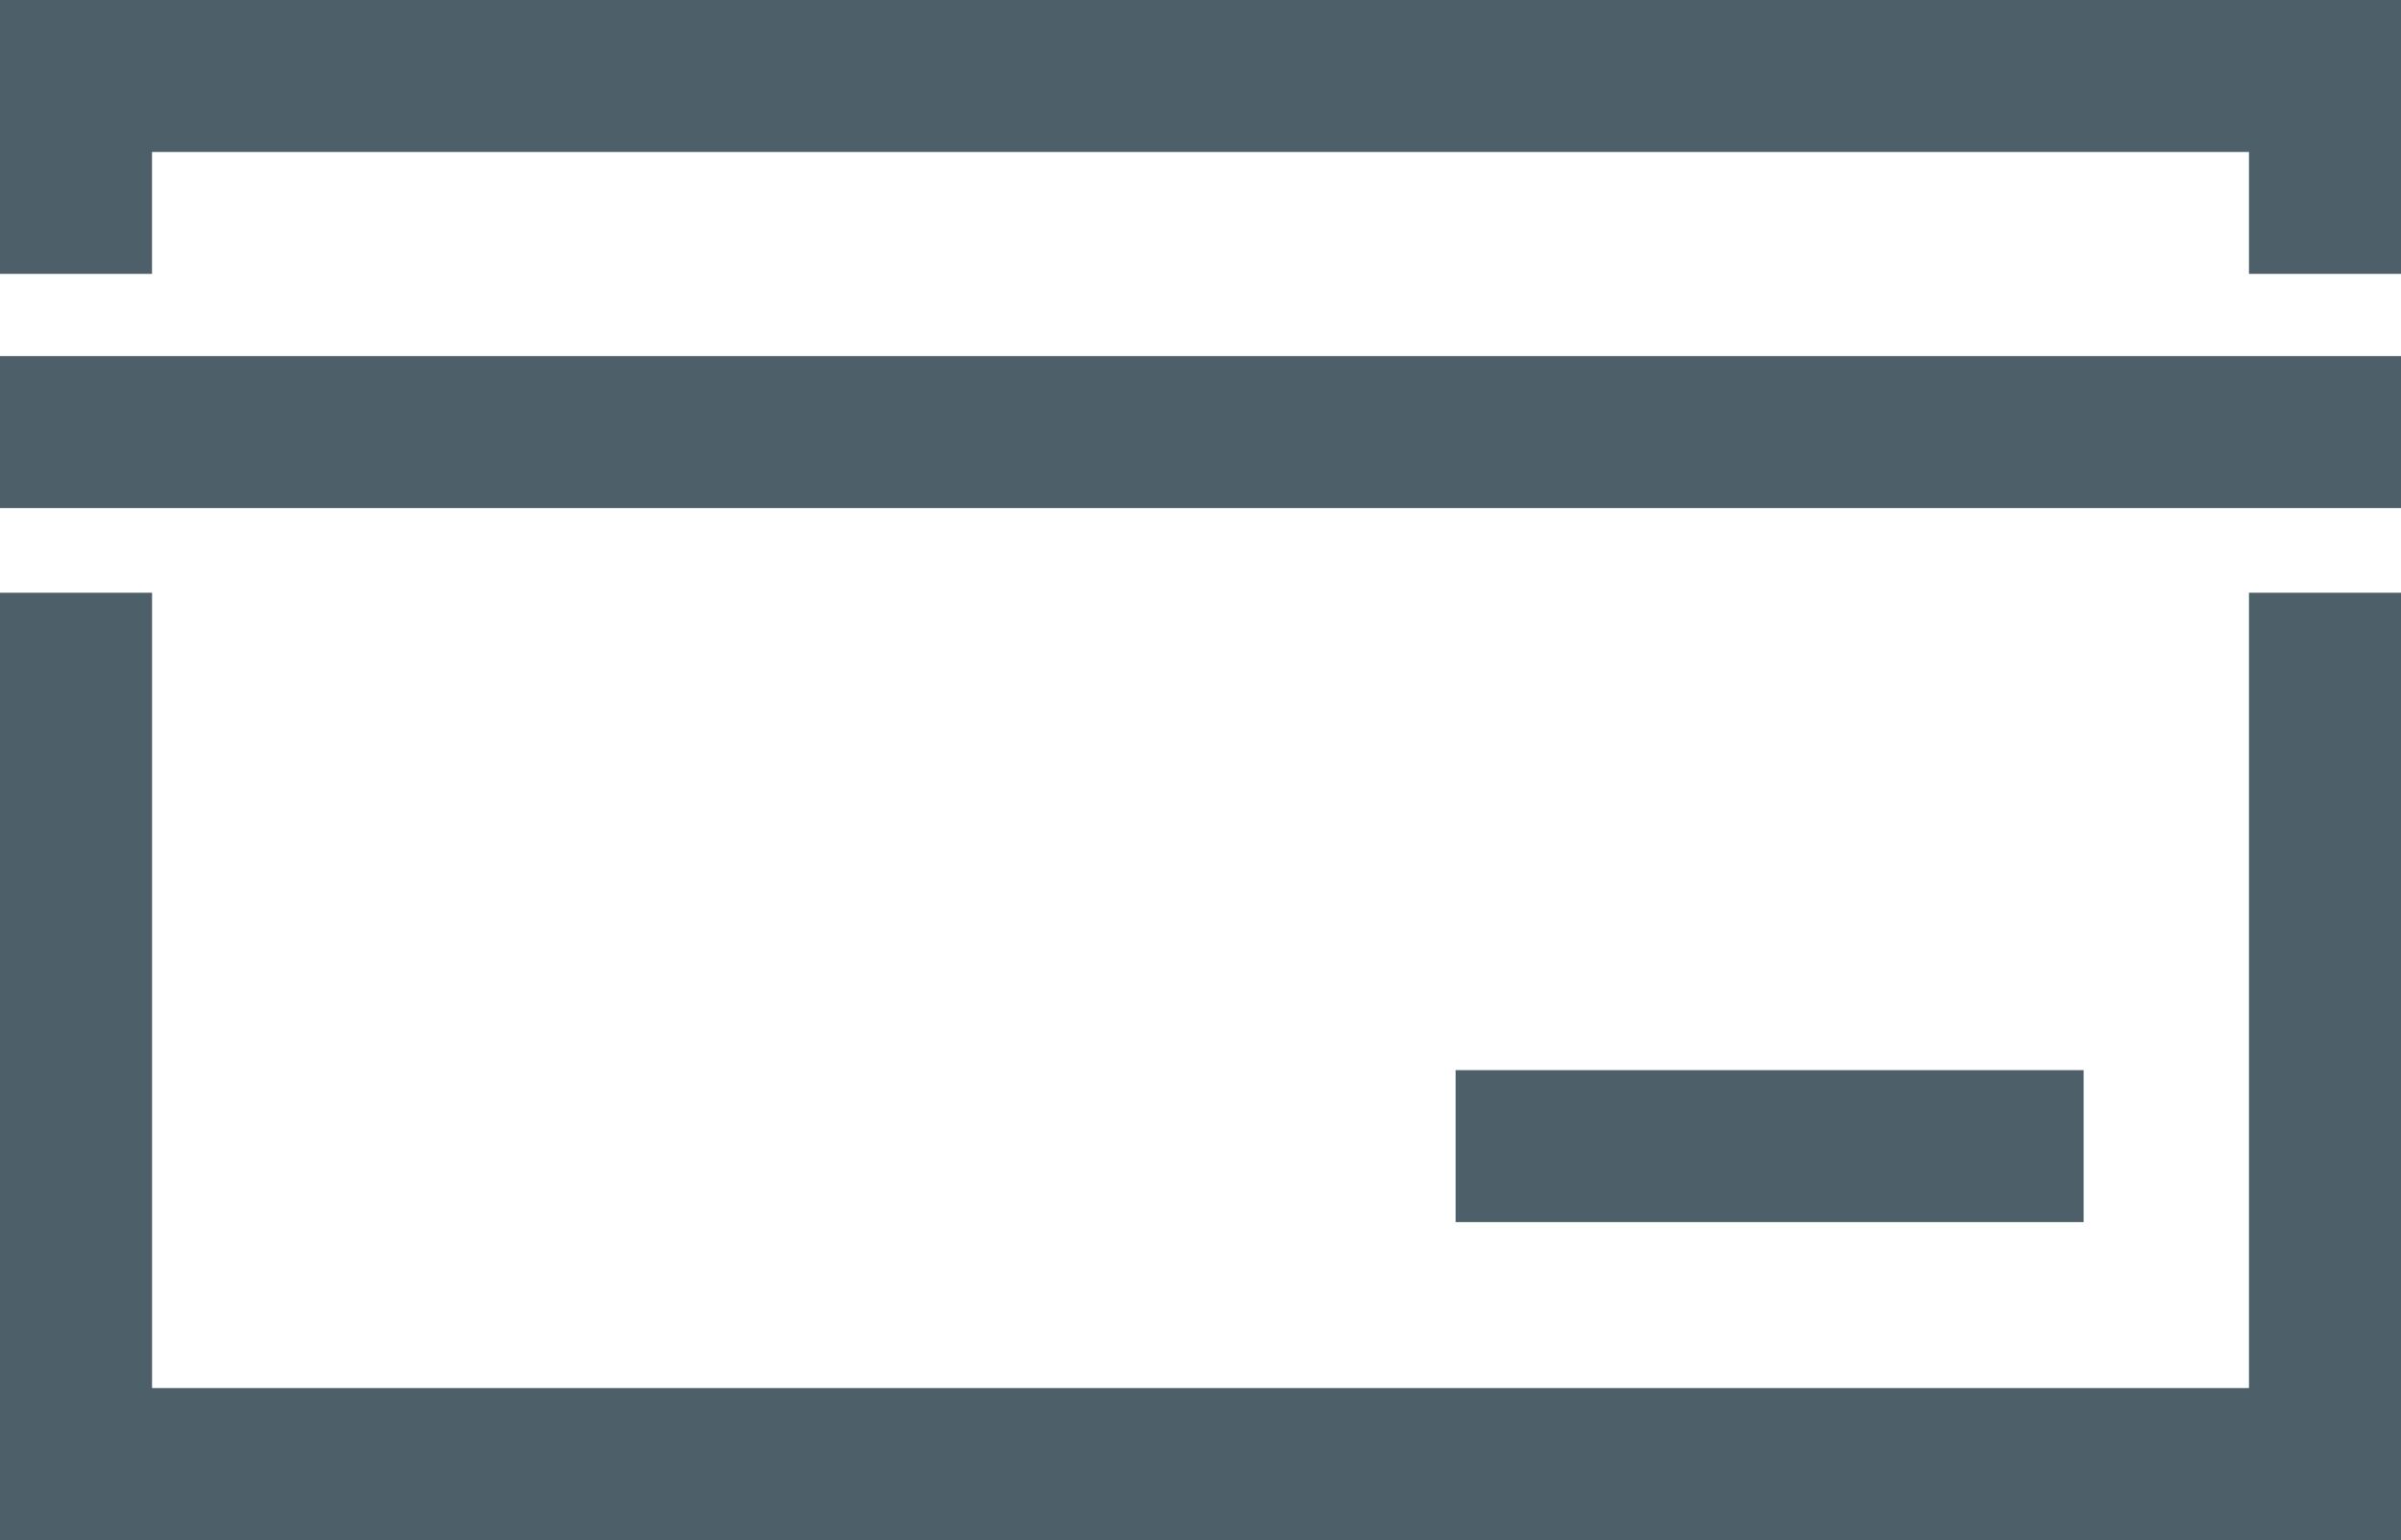 <svg xmlns="http://www.w3.org/2000/svg" viewBox="0 0 61.001 39.139">
  <title>icon-creditcard</title>
  <g id="Layer_2" data-name="Layer 2">
    <g id="Layer_1-2" data-name="Layer 1">
      <g>
        <polygon points="0 6.96 3.862 6.96 3.862 3.862 57.139 3.862 57.139 6.96 61.001 6.96 61.001 0 0 0 0 6.96" style="fill: #4d5f69"/>
        <polygon points="57.139 35.277 3.863 35.277 3.863 15.064 0 15.064 0 39.139 61.001 39.139 61.001 15.064 57.139 15.064 57.139 35.277" style="fill: #4d5f69"/>
        <rect y="9.05" width="61.001" height="3.862" style="fill: #4d5f69"/>
        <rect x="36.982" y="27.197" width="15.956" height="3.862" style="fill: #4d5f69"/>
      </g>
    </g>
  </g>
</svg>

